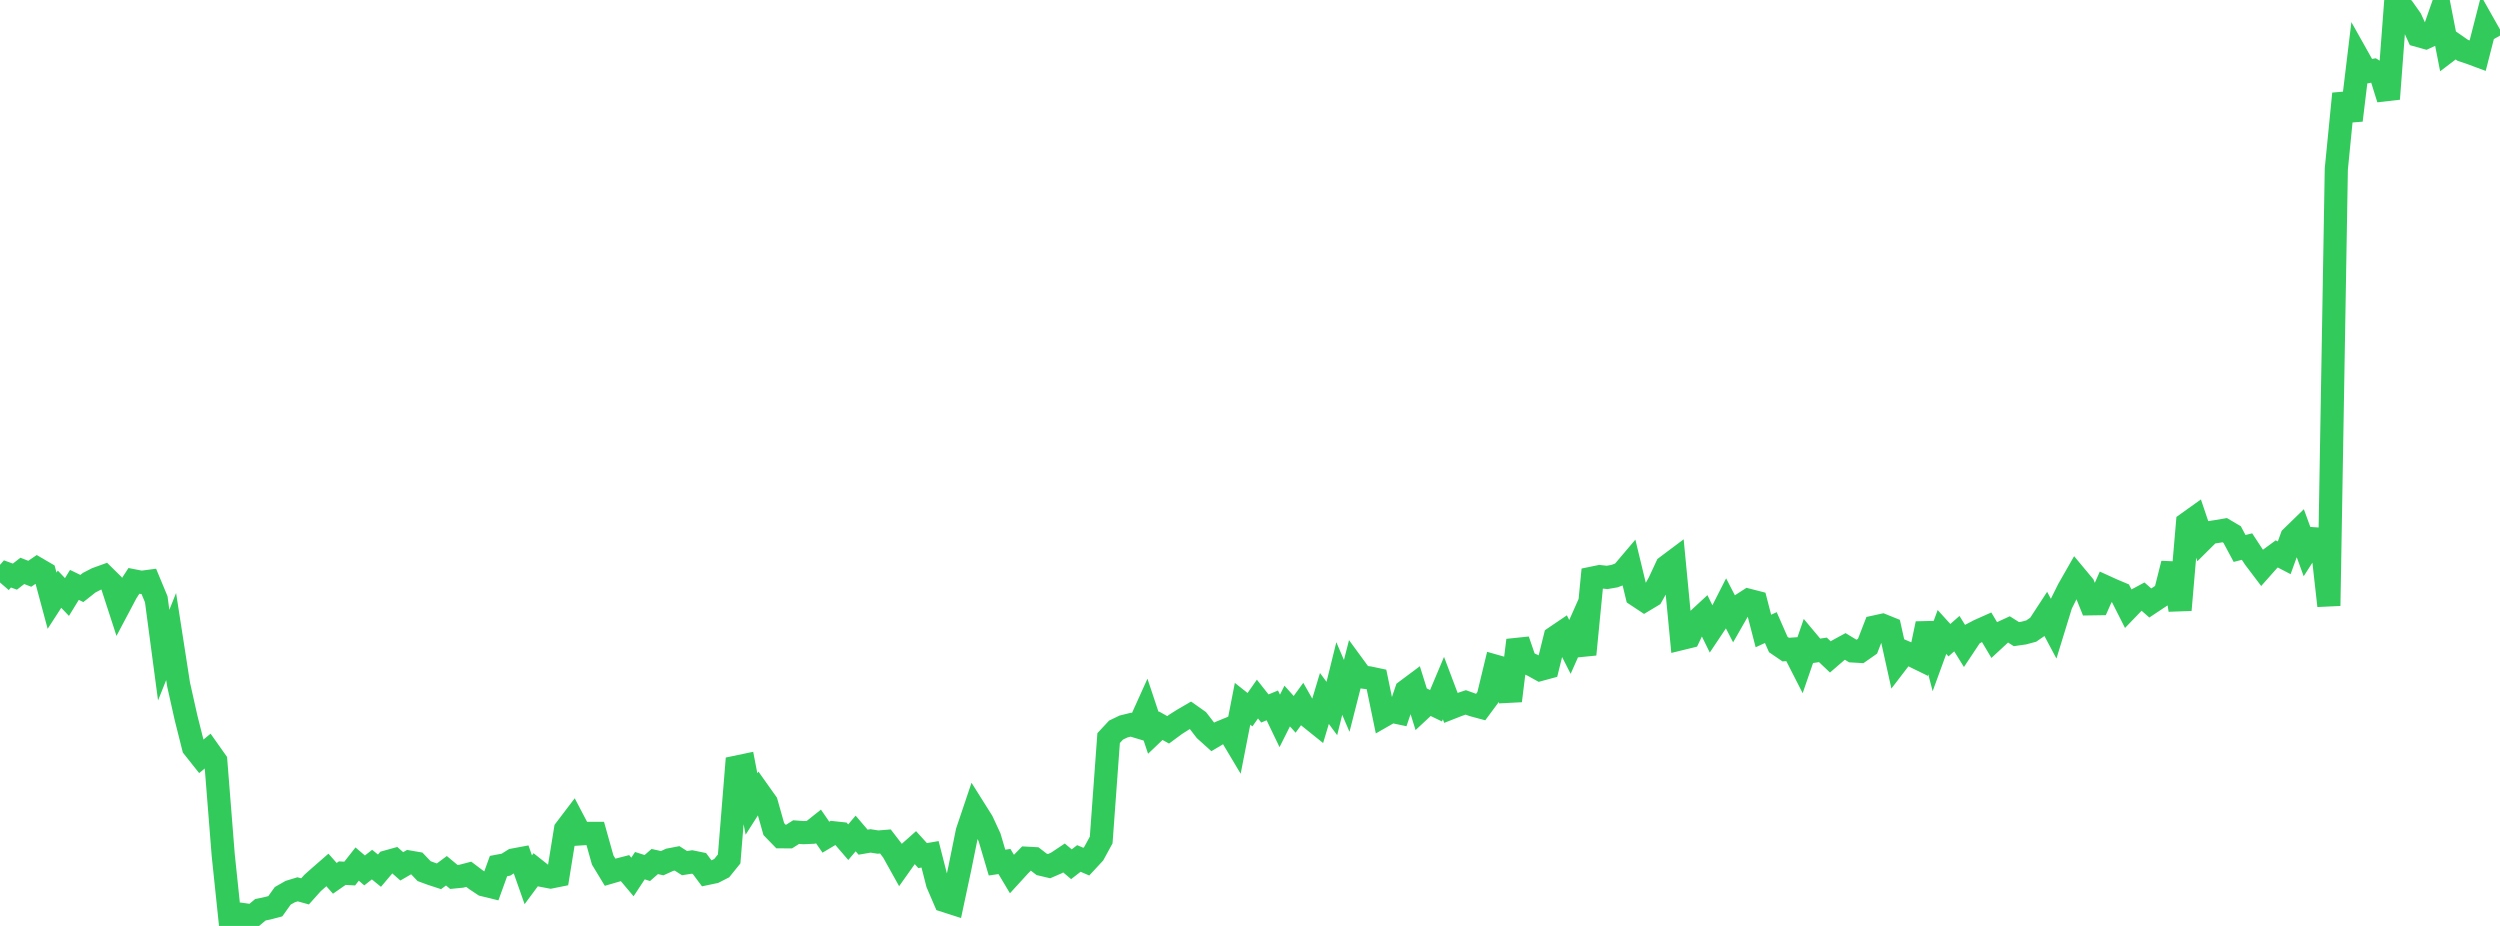<?xml version="1.0" standalone="no"?>
<!DOCTYPE svg PUBLIC "-//W3C//DTD SVG 1.1//EN" "http://www.w3.org/Graphics/SVG/1.1/DTD/svg11.dtd">

<svg width="135" height="50" viewBox="0 0 135 50" preserveAspectRatio="none" 
  xmlns="http://www.w3.org/2000/svg"
  xmlns:xlink="http://www.w3.org/1999/xlink">


<polyline points="0.0, 31.454 0.402, 30.992 0.804, 31.138 1.205, 30.828 1.607, 30.984 2.009, 30.71 2.411, 30.945 2.812, 32.437 3.214, 31.816 3.616, 32.239 4.018, 31.584 4.42, 31.779 4.821, 31.462 5.223, 31.256 5.625, 31.111 6.027, 31.506 6.429, 32.743 6.83, 31.986 7.232, 31.367 7.634, 31.446 8.036, 31.393 8.438, 32.362 8.839, 35.378 9.241, 34.373 9.643, 36.962 10.045, 38.758 10.446, 40.353 10.848, 40.86 11.25, 40.529 11.652, 41.097 12.054, 46.175 12.455, 50.0 12.857, 49.975 13.259, 49.406 13.661, 49.462 14.062, 49.127 14.464, 49.043 14.866, 48.938 15.268, 48.375 15.67, 48.146 16.071, 48.023 16.473, 48.134 16.875, 47.685 17.277, 47.327 17.679, 46.977 18.08, 47.43 18.482, 47.15 18.884, 47.172 19.286, 46.66 19.688, 47.003 20.089, 46.689 20.491, 47.016 20.893, 46.541 21.295, 46.429 21.696, 46.782 22.098, 46.55 22.5, 46.619 22.902, 47.041 23.304, 47.189 23.705, 47.32 24.107, 47.021 24.509, 47.356 24.911, 47.316 25.312, 47.211 25.714, 47.514 26.116, 47.781 26.518, 47.879 26.92, 46.767 27.321, 46.692 27.723, 46.44 28.125, 46.365 28.527, 47.507 28.929, 46.964 29.33, 47.282 29.732, 47.358 30.134, 47.277 30.536, 44.796 30.938, 44.267 31.339, 45.03 31.741, 45.004 32.143, 45.004 32.545, 46.439 32.946, 47.1 33.348, 46.983 33.75, 46.879 34.152, 47.356 34.554, 46.746 34.955, 46.874 35.357, 46.522 35.759, 46.612 36.161, 46.429 36.562, 46.352 36.964, 46.609 37.366, 46.546 37.768, 46.629 38.17, 47.168 38.571, 47.084 38.973, 46.879 39.375, 46.381 39.777, 41.423 40.179, 41.339 40.58, 43.414 40.982, 42.783 41.384, 43.349 41.786, 44.773 42.188, 45.186 42.589, 45.188 42.991, 44.933 43.393, 44.963 43.795, 44.945 44.196, 44.625 44.598, 45.208 45.0, 44.969 45.402, 45.012 45.804, 45.479 46.205, 45.008 46.607, 45.478 47.009, 45.409 47.411, 45.472 47.812, 45.439 48.214, 45.962 48.616, 46.684 49.018, 46.117 49.42, 45.76 49.821, 46.202 50.223, 46.132 50.625, 47.704 51.027, 48.638 51.429, 48.767 51.83, 46.889 52.232, 44.908 52.634, 43.716 53.036, 44.355 53.438, 45.222 53.839, 46.58 54.241, 46.521 54.643, 47.194 55.045, 46.754 55.446, 46.344 55.848, 46.366 56.25, 46.676 56.652, 46.771 57.054, 46.597 57.455, 46.33 57.857, 46.669 58.259, 46.357 58.661, 46.529 59.062, 46.097 59.464, 45.36 59.866, 39.856 60.268, 39.424 60.67, 39.231 61.071, 39.132 61.473, 39.253 61.875, 38.363 62.277, 39.571 62.679, 39.188 63.08, 39.411 63.482, 39.114 63.884, 38.86 64.286, 38.626 64.688, 38.91 65.089, 39.431 65.491, 39.792 65.893, 39.553 66.295, 39.388 66.696, 40.06 67.098, 38.004 67.5, 38.323 67.902, 37.749 68.304, 38.258 68.705, 38.091 69.107, 38.928 69.509, 38.127 69.911, 38.574 70.312, 38.023 70.714, 38.732 71.116, 39.055 71.518, 37.716 71.92, 38.26 72.321, 36.639 72.723, 37.579 73.125, 36.004 73.527, 36.553 73.929, 36.604 74.33, 36.689 74.732, 38.635 75.134, 38.405 75.536, 38.49 75.938, 37.304 76.339, 37.005 76.741, 38.29 77.143, 37.915 77.545, 38.109 77.946, 37.157 78.348, 38.222 78.75, 38.064 79.152, 37.93 79.554, 38.074 79.955, 38.182 80.357, 37.639 80.759, 35.977 81.161, 36.091 81.562, 37.844 81.964, 34.574 82.366, 35.745 82.768, 35.928 83.17, 36.151 83.571, 36.042 83.973, 34.415 84.375, 34.143 84.777, 34.934 85.179, 34.029 85.58, 35.339 85.982, 31.22 86.384, 31.137 86.786, 31.18 87.188, 31.11 87.589, 30.957 87.991, 30.483 88.393, 32.147 88.795, 32.413 89.196, 32.173 89.598, 31.456 90.0, 30.591 90.402, 30.29 90.804, 34.48 91.205, 34.382 91.607, 33.54 92.009, 33.167 92.411, 33.988 92.812, 33.388 93.214, 32.599 93.616, 33.378 94.018, 32.674 94.42, 32.415 94.821, 32.518 95.223, 34.073 95.625, 33.889 96.027, 34.804 96.429, 35.078 96.83, 35.05 97.232, 35.838 97.634, 34.672 98.036, 35.152 98.438, 35.093 98.839, 35.474 99.241, 35.127 99.643, 34.908 100.045, 35.151 100.446, 35.174 100.848, 34.893 101.25, 33.854 101.652, 33.766 102.054, 33.928 102.455, 35.738 102.857, 35.214 103.259, 35.386 103.661, 35.583 104.062, 33.679 104.464, 35.227 104.866, 34.127 105.268, 34.57 105.67, 34.217 106.071, 34.863 106.473, 34.259 106.875, 34.049 107.277, 33.87 107.679, 34.545 108.08, 34.173 108.482, 33.988 108.884, 34.242 109.286, 34.185 109.688, 34.077 110.089, 33.801 110.491, 33.185 110.893, 33.941 111.295, 32.634 111.696, 31.829 112.098, 31.125 112.5, 31.607 112.902, 32.606 113.304, 32.6 113.705, 31.695 114.107, 31.878 114.509, 32.046 114.911, 32.842 115.312, 32.425 115.714, 32.209 116.116, 32.561 116.518, 32.294 116.92, 32.03 117.321, 30.434 117.723, 32.938 118.125, 28.255 118.527, 27.968 118.929, 29.158 119.33, 28.76 119.732, 28.698 120.134, 28.629 120.536, 28.866 120.938, 29.617 121.339, 29.515 121.741, 30.128 122.143, 30.659 122.545, 30.206 122.946, 29.912 123.348, 30.121 123.75, 29.009 124.152, 28.618 124.554, 29.719 124.955, 29.094 125.357, 29.121 125.759, 32.711 126.161, 9.125 126.562, 5.061 126.964, 6.496 127.366, 3.167 127.768, 3.883 128.17, 3.805 128.571, 4.053 128.973, 5.339 129.375, 0.0 129.777, 0.466 130.179, 1.035 130.58, 1.914 130.982, 2.026 131.384, 1.839 131.786, 0.688 132.188, 2.744 132.589, 2.439 132.991, 2.719 133.393, 2.853 133.795, 3.002 134.196, 1.438 134.598, 2.15" fill="none" stroke="#32ca5b" stroke-width="1.25"/>

</svg>